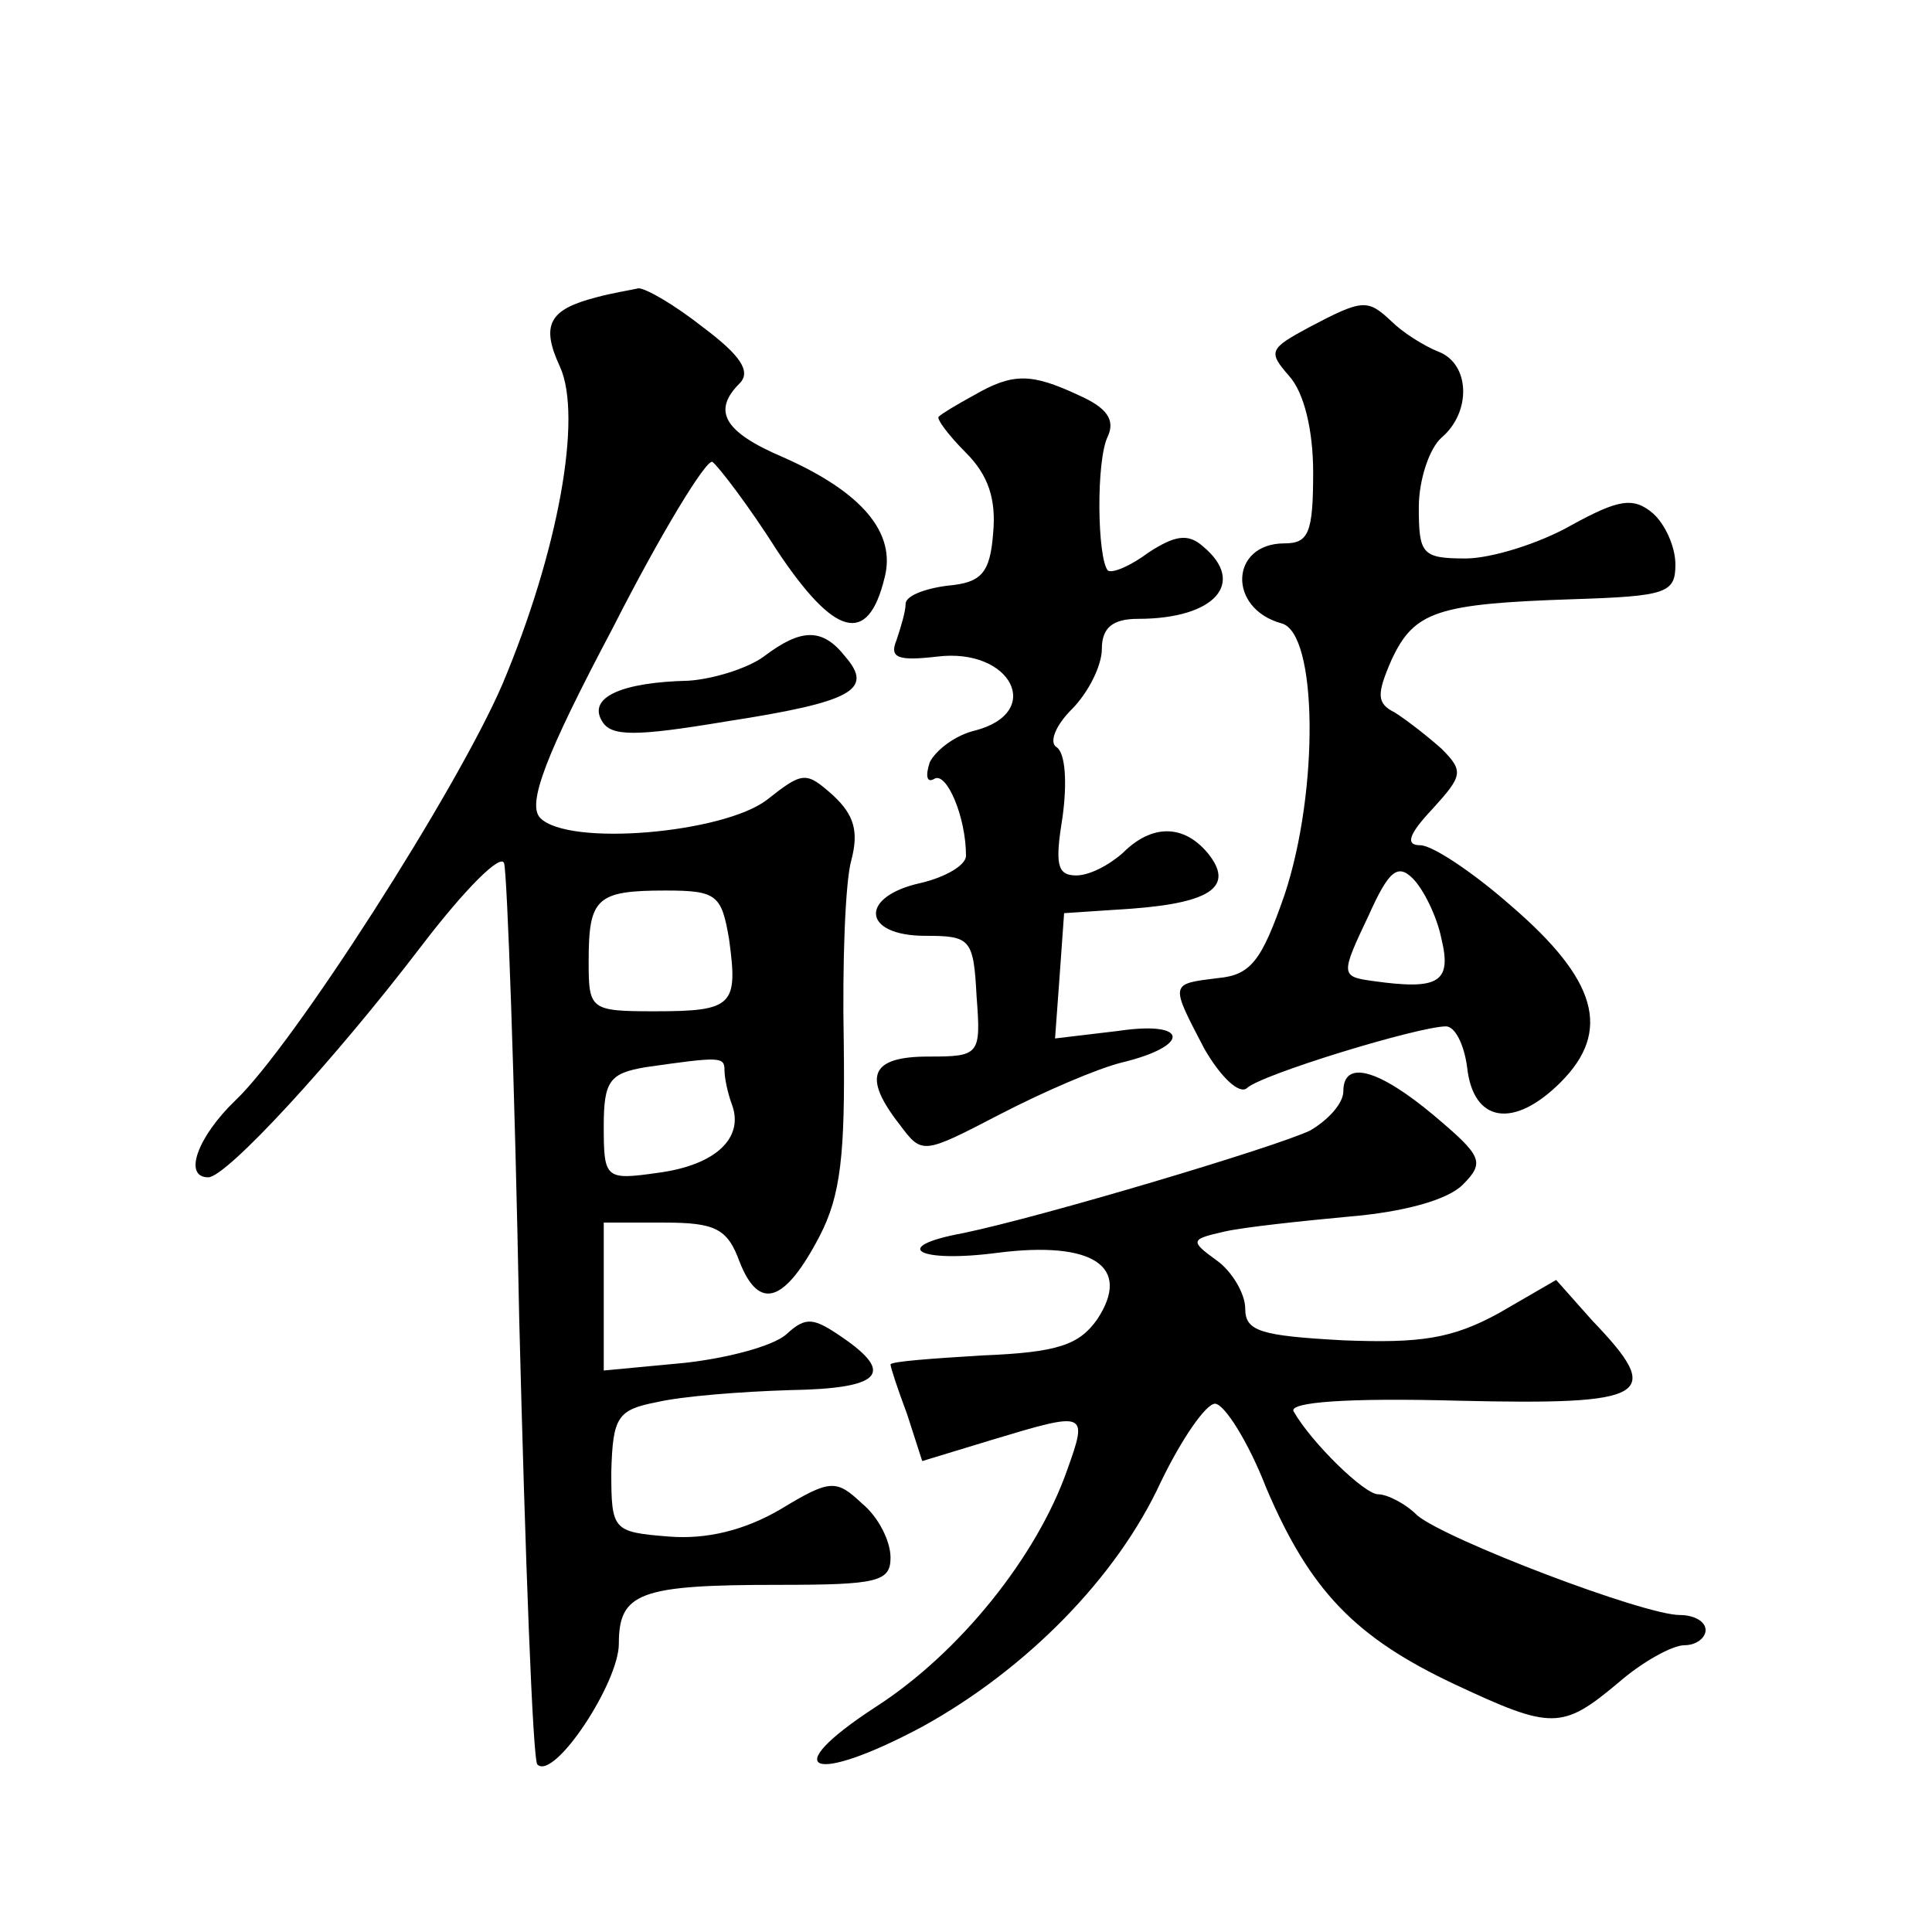 <?xml version="1.0" standalone="no"?>
<!DOCTYPE svg PUBLIC "-//W3C//DTD SVG 20010904//EN"
 "http://www.w3.org/TR/2001/REC-SVG-20010904/DTD/svg10.dtd">
<svg version="1.0" xmlns="http://www.w3.org/2000/svg"
 width="128pt" height="128pt" viewBox="0 0 128 128"
 preserveAspectRatio="xMidYMid meet">
<g transform="translate(0,128) scale(0.1,-0.1)"
fill="#0" stroke="none">
<path d="M395 1083 c-31 -8 -37 -18 -24 -46 15 -33 -1 -122 -38 -210 -30 -70 -139
-240 -177 -276 -25 -24 -35 -51 -18 -51 12 0 83 77 141 153 29 38 53 62 55 55 2
-7 7 -143 10 -302 4 -159 9 -292 12 -295 11 -11 54 54 54 80 0 34 14 39 106 39
65 0 74 2 74 18 0 11 -8 27 -19 36 -17 16 -21 16 -54 -4 -24 -14 -49 -20 -74 -18
-37 3 -38 4 -38 43 1 36 4 41 30 46 17 4 56 7 88 8 61 1 70 11 35 35 -19 13 -24
14 -37 2 -9 -8 -40 -16 -68 -19 l-53 -5 0 49 0 49 40 0 c34 0 42 -4 50 -26 13 -33
30 -27 53 17 14 27 17 54 16 129 -1 52 1 106 5 120 5 19 2 30 -12 43 -18 16 -20
16 -44 -3 -29 -22 -131 -31 -150 -12 -9 9 3 41 48 126 32 63 62 112 66 110 4 -3
24 -29 43 -59 38 -57 60 -63 71 -18 8 30 -15 57 -67 80 -40 17 -47 31 -29 49 8
8 0 19 -24 37 -19 15 -38 26 -43 26 -4 -1 -17 -3 -28 -6z m88 -425 c6 -44 3 -48
-49 -48 -43 0 -44 1 -44 33 0 42 5 47 51 47 34 0 37 -3 42 -32z m-3 -87 c0 -5 2
-15 5 -23 8 -22 -11 -40 -49 -45 -35 -5 -36 -4 -36 31 0 30 4 35 28 39 49 7 52
7 52 -2z M867 1063 c-26 -14 -27 -16 -13 -32 10 -11 16 -36 16 -64 0 -40 -3 -47
-19 -47 -36 0 -38 -43 -2 -53 24 -6 25 -111 2 -180 -15 -43 -22 -53 -44 -55 -32
-4 -32 -3 -9 -47 11 -19 23 -30 28 -26 9 9 114 41 132 41 6 0 12 -12 14 -27 4 -37
31 -41 62 -10 34 34 24 68 -33 117 -25 22 -52 40 -60 40 -10 0 -8 7 8 24 20 22
21 25 6 40 -9 8 -23 19 -31 24 -12 6 -12 12 -2 35 15 32 30 37 120 40 62 2 68 4
68 23 0 12 -7 27 -15 34 -13 11 -23 9 -54 -8 -21 -12 -53 -22 -70 -22 -29 0 -31
3 -31 34 0 18 7 39 15 46 20 17 19 49 -2 57 -10 4 -24 13 -31 20 -16 15 -19 15
-55 -4z m88 -405 c7 -29 -2 -34 -45 -28 -22 3 -22 4 -3 44 13 29 19 34 29 24 7
-7 16 -25 19 -40z M645 1018 c-11 -6 -21 -12 -23 -14 -2 -1 6 -12 18 -24 15 -15
20 -31 18 -53 -2 -27 -8 -33 -30 -35 -16 -2 -28 -7 -28 -12 0 -5 -3 -15 -6 -24
-5 -12 1 -14 27 -11 49 6 71 -37 25 -49 -13 -3 -26 -13 -30 -21 -3 -9 -2 -14 3
-11 8 5 21 -25 21 -51 0 -6 -13 -14 -30 -18 -41 -9 -39 -35 3 -35 30 0 32 -2 34
-40 3 -39 2 -40 -32 -40 -38 0 -44 -13 -19 -45 15 -20 15 -20 67 7 29 15 64 30
80 34 46 11 45 28 -2 21 l-42 -5 3 41 3 42 45 3 c53 4 68 15 50 37 -16 19 -37 19
-56 0 -9 -8 -22 -15 -31 -15 -13 0 -14 8 -9 39 3 22 2 42 -4 46 -5 3 -1 14 10 25
11 11 20 29 20 40 0 14 7 20 24 20 51 0 72 24 43 48 -10 9 -19 7 -36 -4 -12 -9
-24 -14 -27 -12 -7 8 -8 73 0 89 5 11 -1 19 -19 27 -32 15 -44 15 -70 0z M506 845
c-11 -8 -34 -15 -50 -16 -44 -1 -67 -11 -57 -27 6 -10 22 -10 82 0 84 13 98 21
79 43 -15 19 -29 19 -54 0z M890 557 c0 -8 -10 -19 -22 -26 -23 -11 -177 -57 -230
-68 -49 -9 -30 -20 23 -13 63 8 89 -9 66 -44 -12 -17 -26 -22 -76 -24 -33 -2 -61
-4 -61 -6 0 -2 5 -17 11 -33 l10 -31 46 14 c63 19 64 19 50 -20 -20 -57 -71 -121
-127 -157 -66 -43 -42 -52 31 -13 69 38 129 99 158 162 14 29 30 52 36 52 6 0 22
-25 34 -56 29 -68 59 -99 125 -130 64 -30 71 -30 108 1 16 14 36 25 44 25 8 0 14
5 14 10 0 6 -8 10 -17 10 -24 0 -155 50 -174 66 -8 8 -20 14 -26 14 -9 0 -44 34
-56 55 -3 6 35 9 109 7 127 -3 137 3 89 53 l-24 27 -38 -22 c-31 -17 -52 -20 -103
-18 -55 3 -65 6 -65 21 0 10 -9 25 -19 32 -18 13 -17 14 5 19 13 3 51 7 83 10 36
3 65 11 75 21 15 15 13 19 -19 46 -37 31 -60 37 -60 16z"/>
</g>
</svg>
